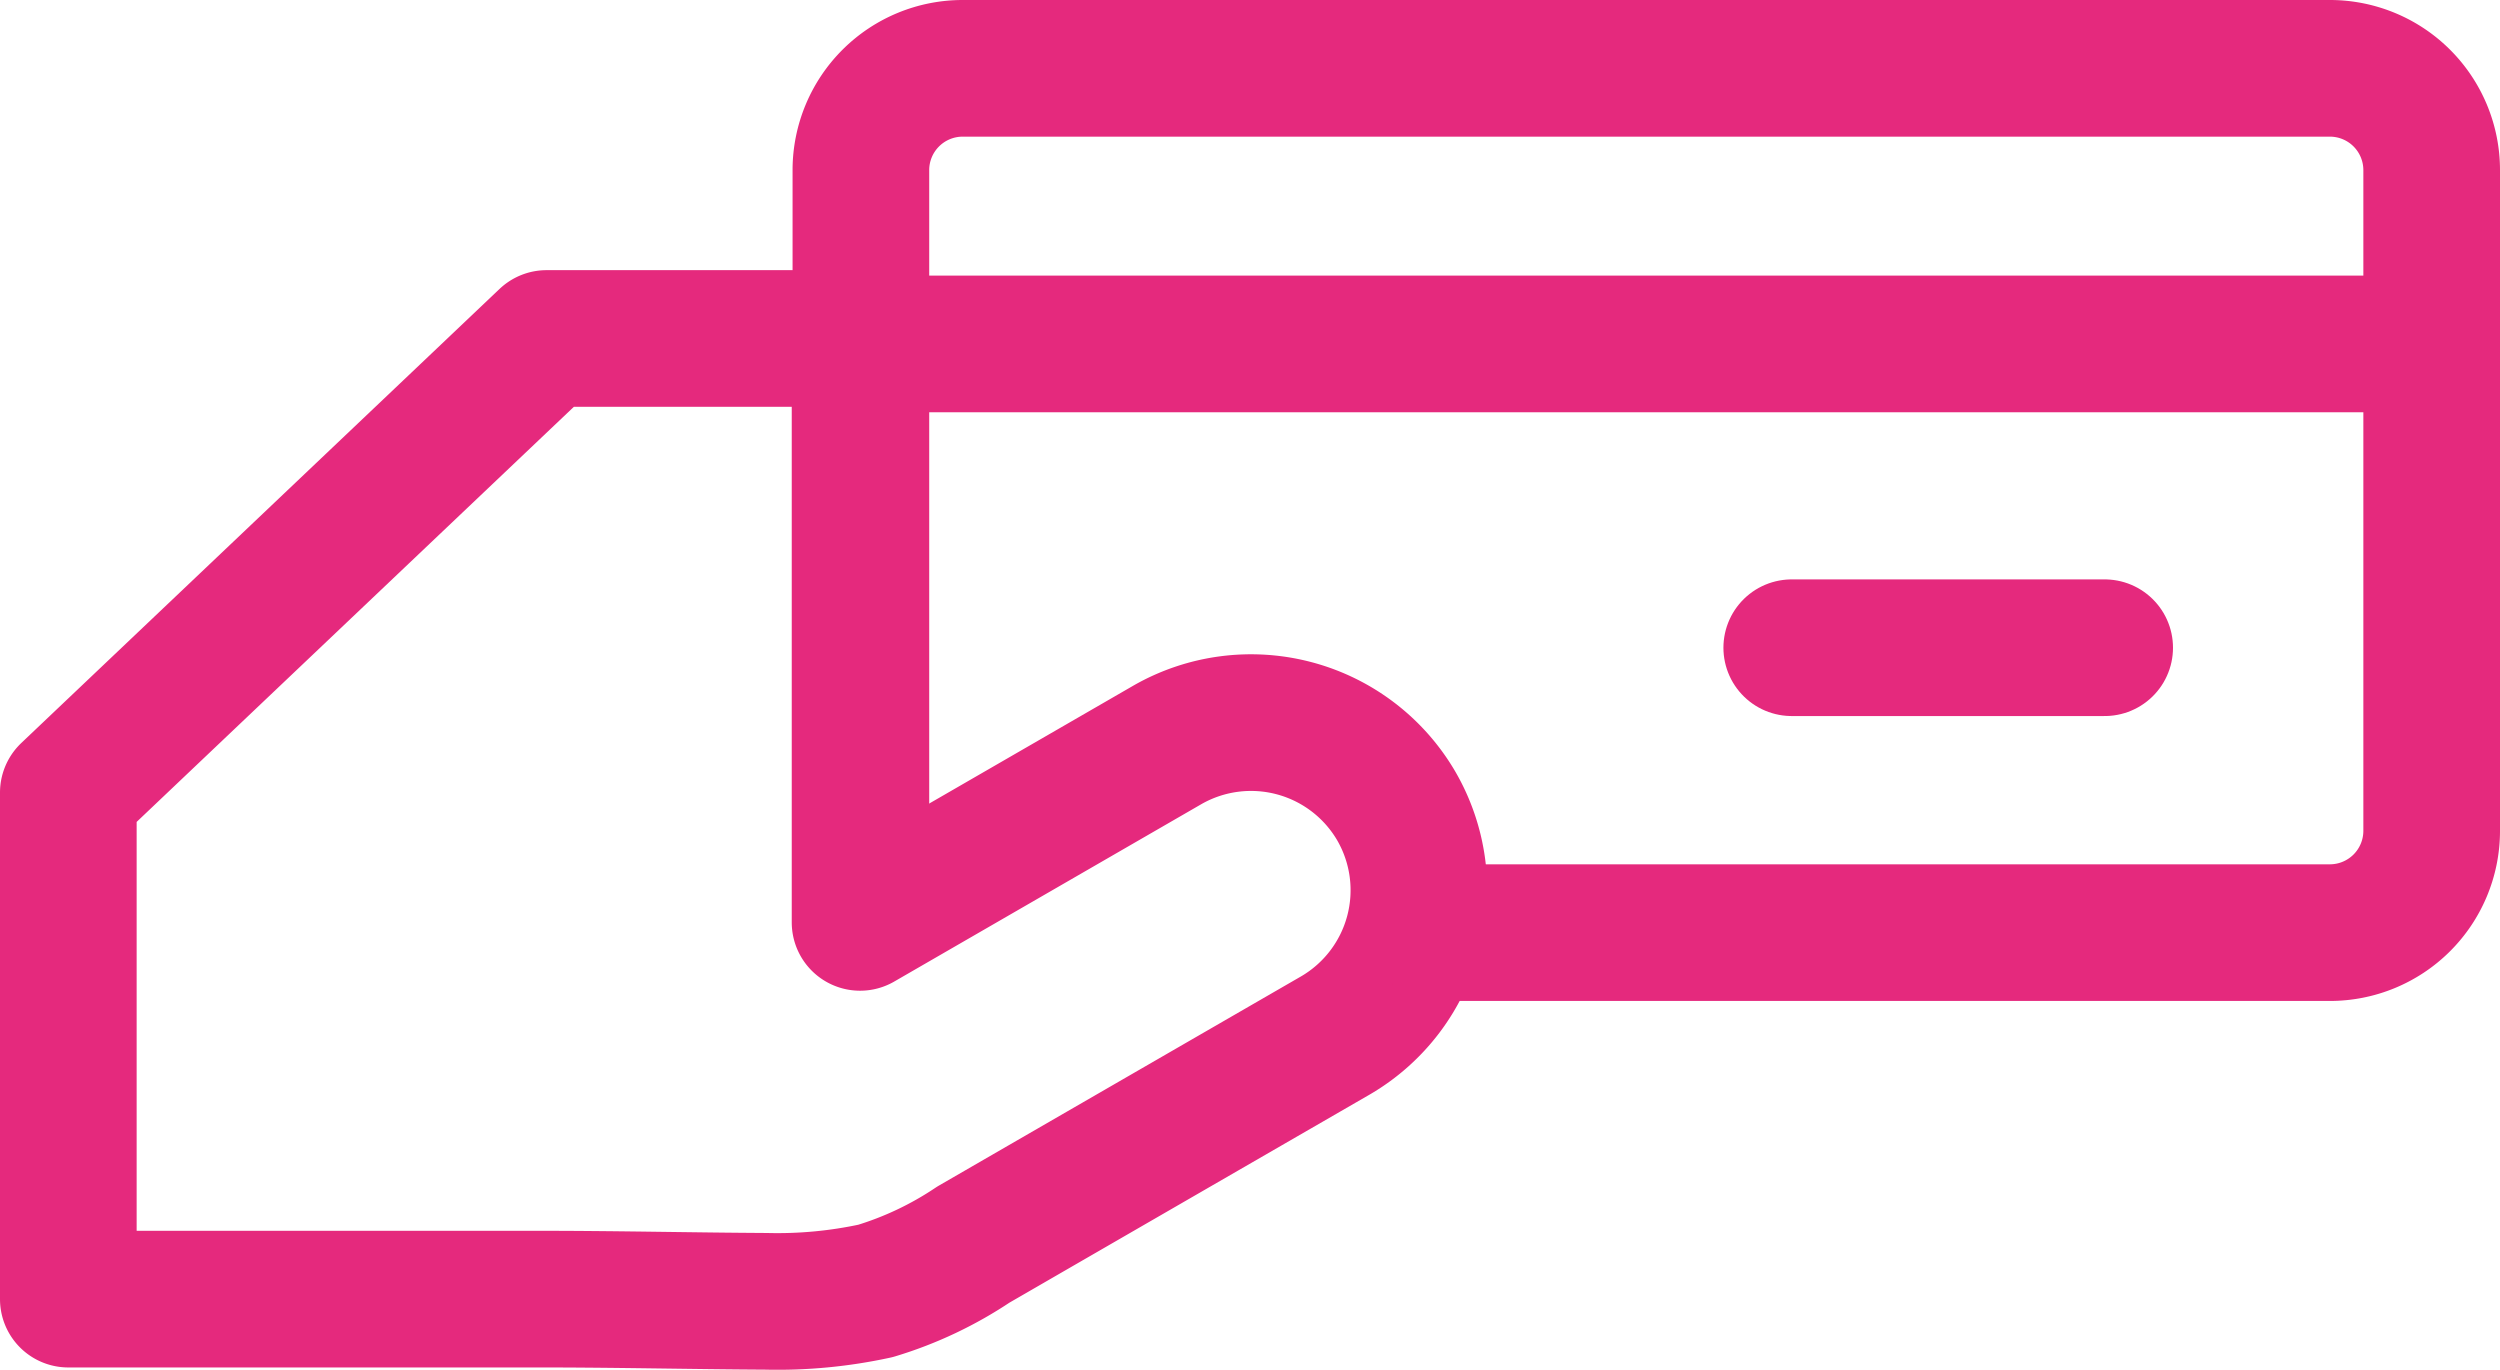 <svg xmlns="http://www.w3.org/2000/svg" width="18.295" height="10.023" viewBox="0 0 18.295 10.023"><defs><style>.cls-1{fill:none;stroke:#e5297d;stroke-linecap:round;stroke-linejoin:round;}</style></defs><title>Asset 13</title><g id="Layer_2" data-name="Layer 2"><g id="Layer_6" data-name="Layer 6"><path class="cls-1" d="M10.219,5.9a1.231,1.231,0,0,0-1.676-.449L6.294,6.75V2.477H4L.5,5.8V9.507H3.957c.55,0,1.1.013,1.65.016a3.371,3.371,0,0,0,.8-.076,2.671,2.671,0,0,0,.716-.339l.5-.289,1.191-.688.961-.555A1.23,1.23,0,0,0,10.219,5.9Z"/><line class="cls-1" x1="6.302" y1="2.517" x2="17.474" y2="2.517"/><line class="cls-1" x1="13.112" y1="4.74" x2="15.402" y2="4.74"/><path class="cls-1" d="M6.3,6.455V1.243A.745.745,0,0,1,7.045.5H17.053a.745.745,0,0,1,.742.743V6.082a.745.745,0,0,1-.742.743H10.52"/></g></g></svg>